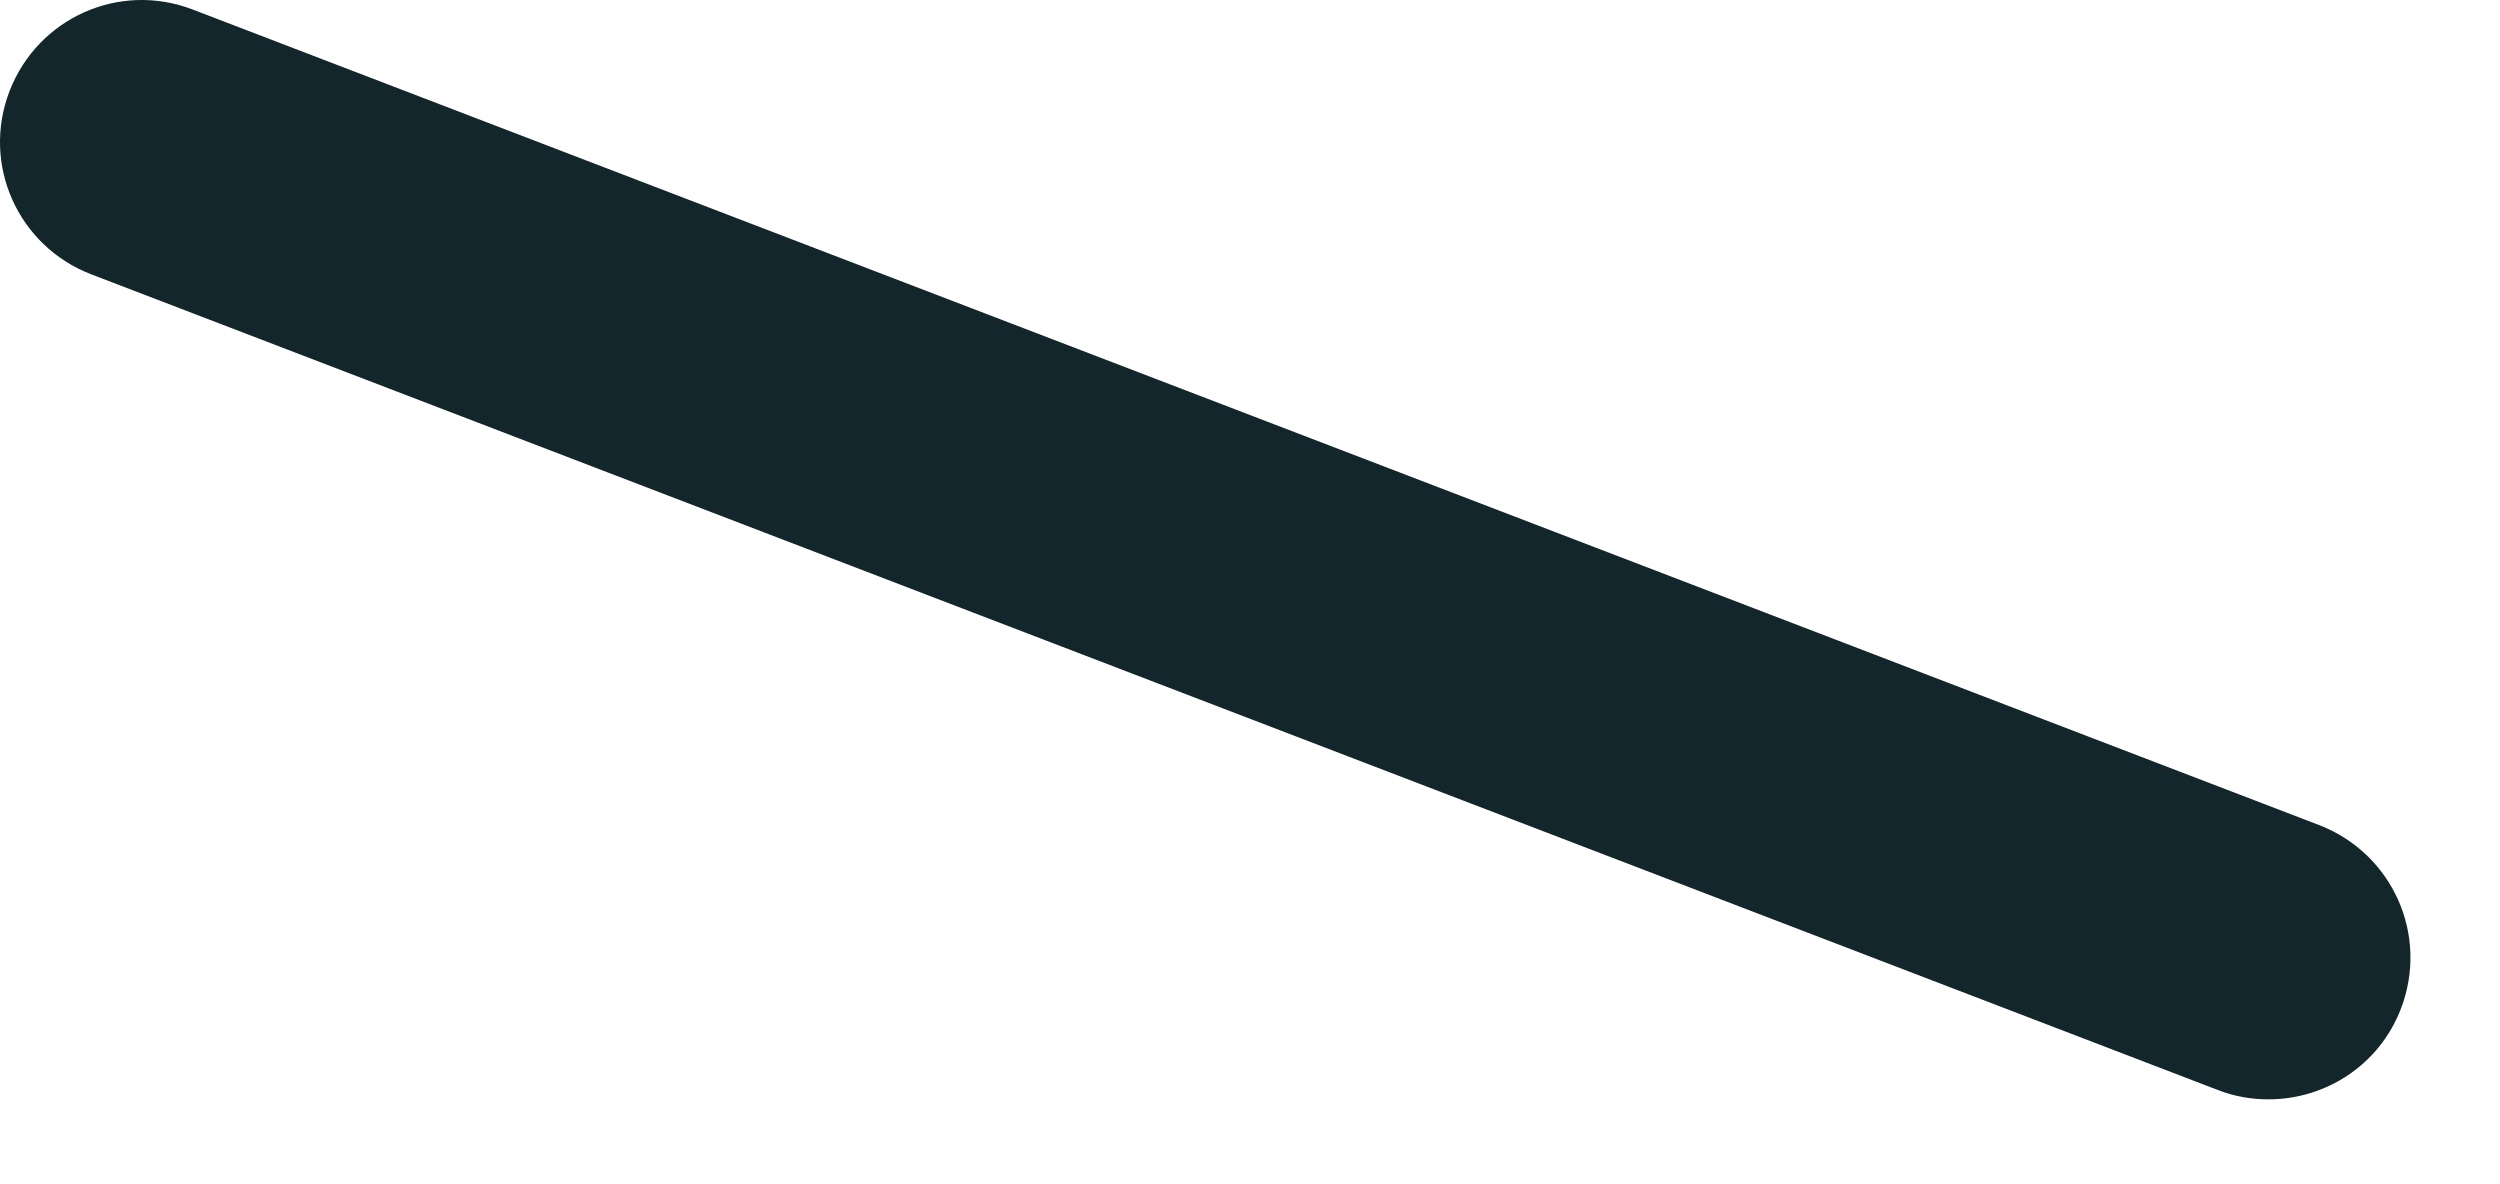 <?xml version="1.0" encoding="utf-8"?>
<svg xmlns="http://www.w3.org/2000/svg" fill="none" height="100%" overflow="visible" preserveAspectRatio="none" style="display: block;" viewBox="0 0 19 9" width="100%">
<path d="M17.241 8.355C17.112 8.355 16.983 8.334 16.853 8.283L0.691 2.084C0.137 1.869 -0.143 1.251 0.073 0.691C0.288 0.137 0.906 -0.143 1.466 0.073L17.629 6.272C18.182 6.488 18.462 7.105 18.247 7.666C18.082 8.097 17.672 8.355 17.241 8.355Z" fill="#12262B" id="Vector"/>
</svg>
